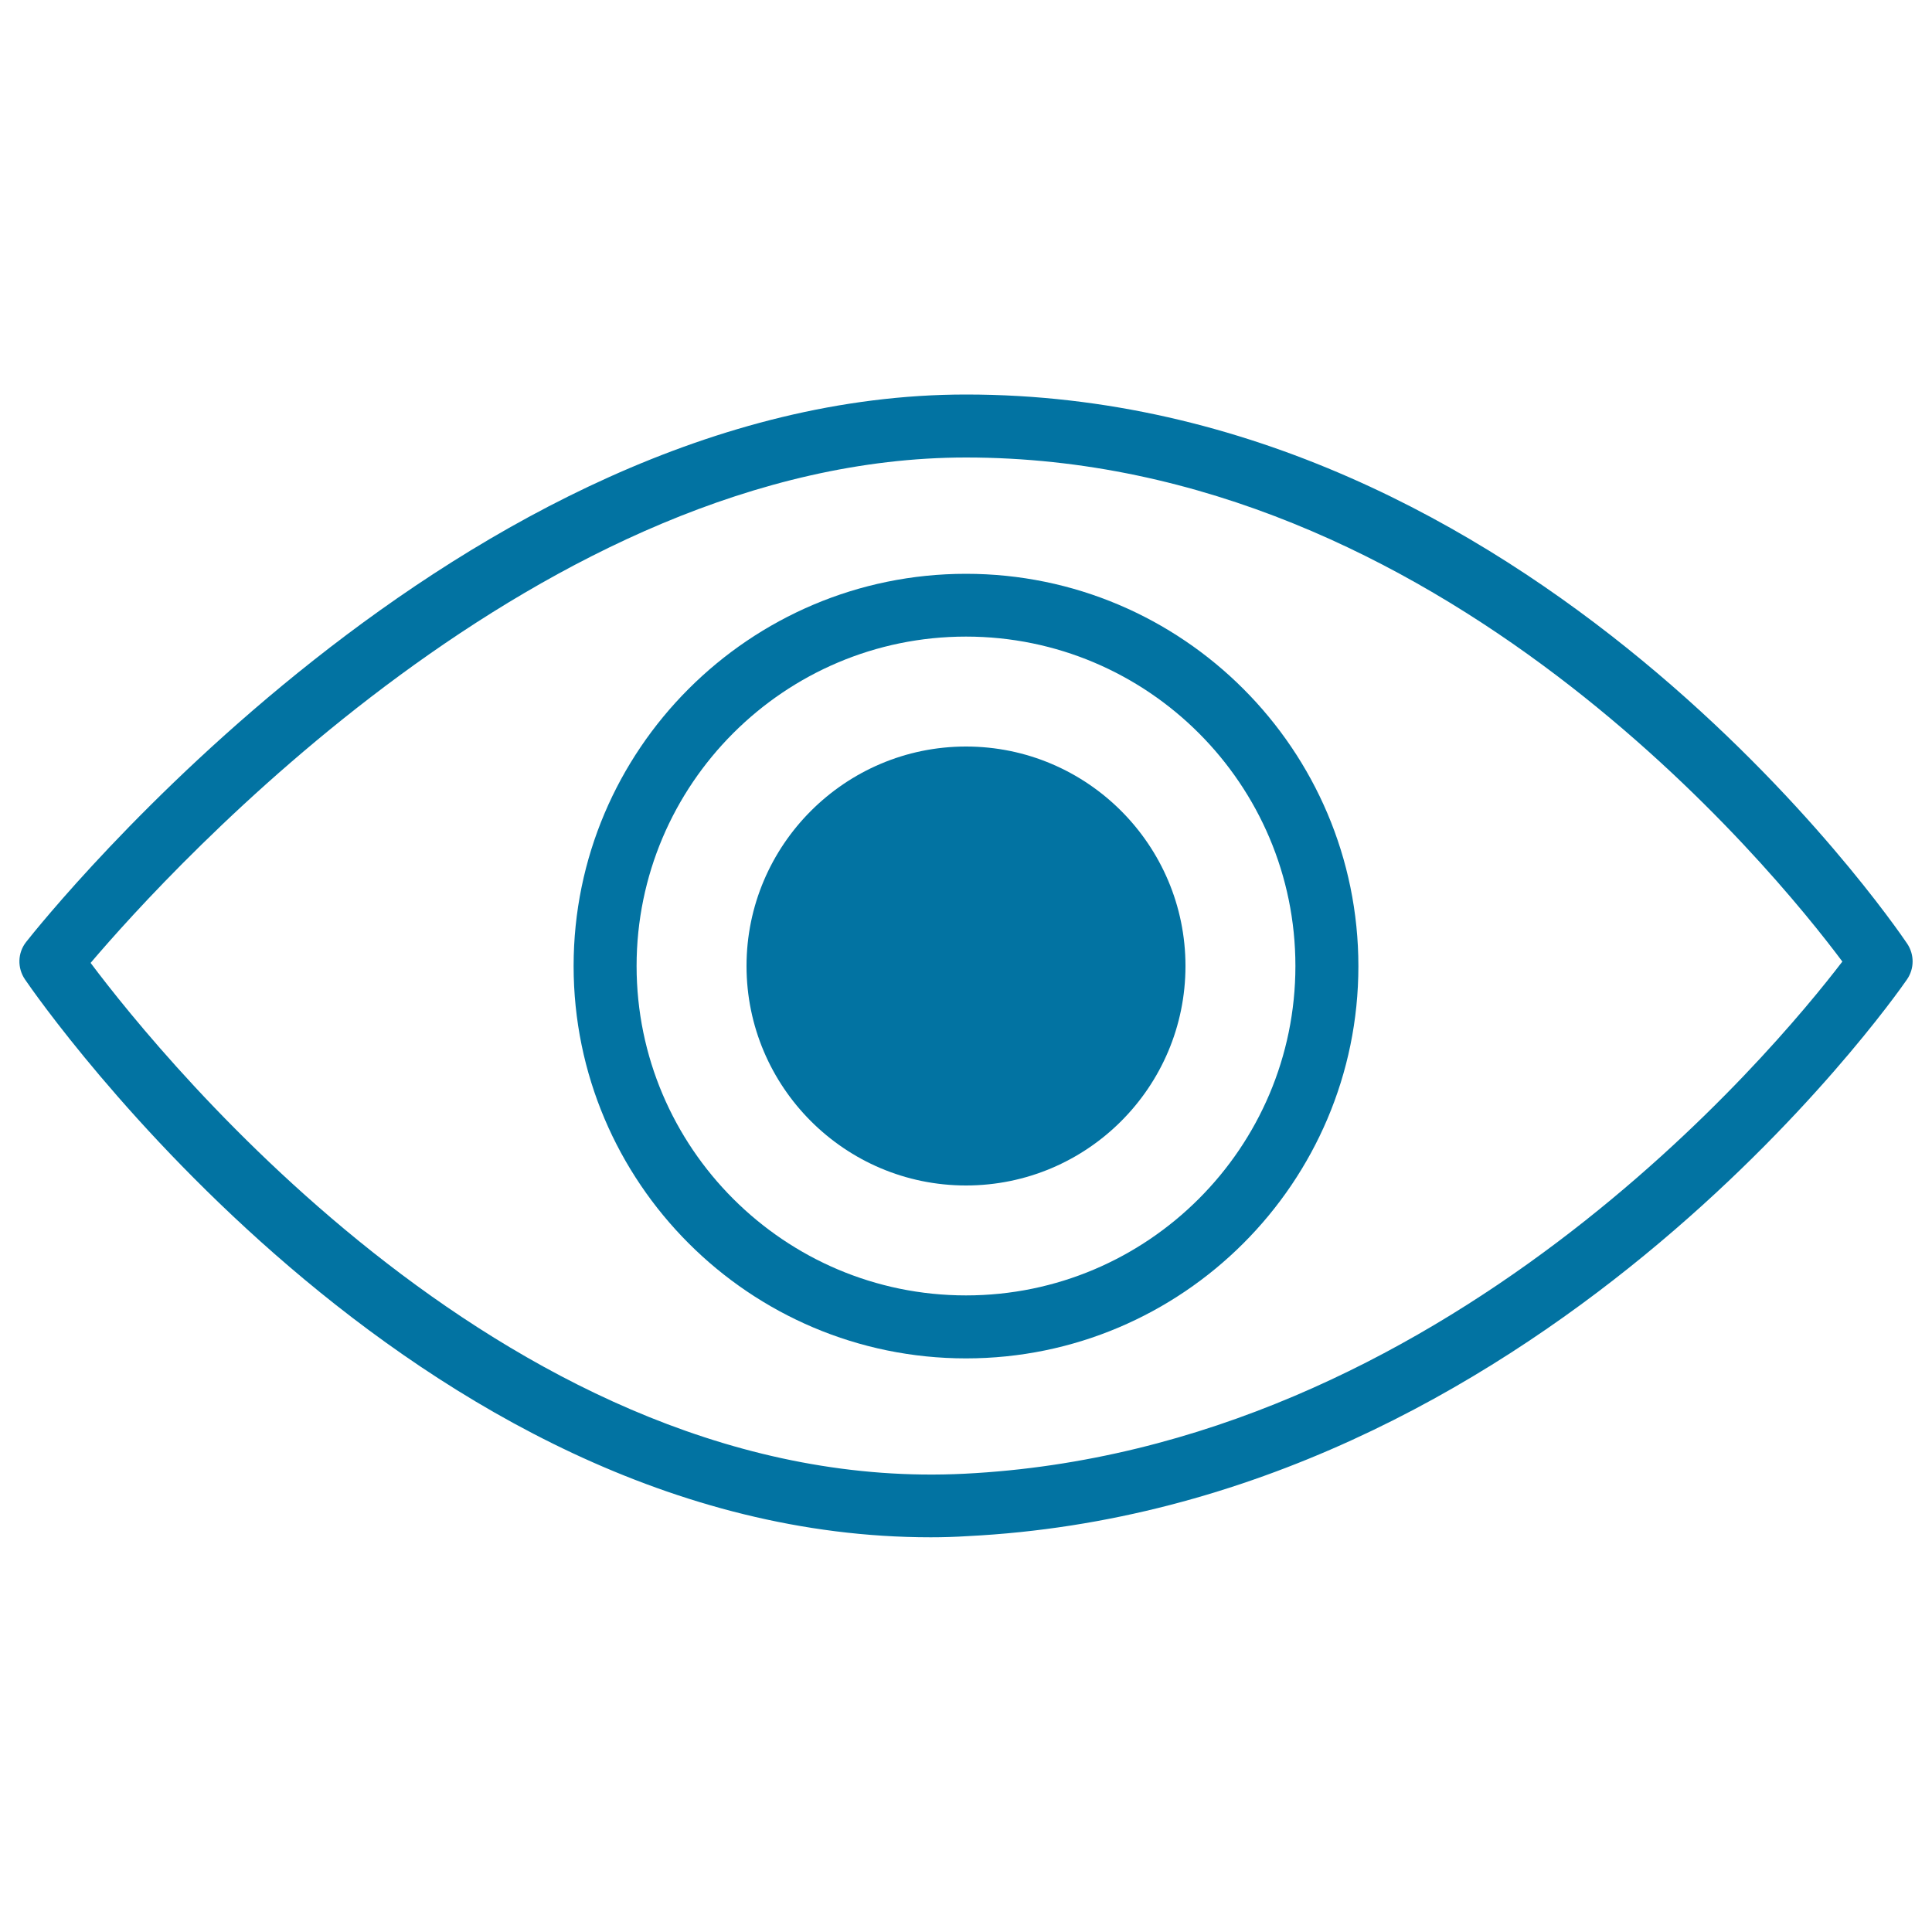 <svg xmlns="http://www.w3.org/2000/svg" viewBox="0 0 1000 1000" style="fill:#0273a2">
<title>Eye Open SVG icon</title>
<g><g><g><path d="M481.8,795.7c-268,0-460.9-277-468.9-288.8c-4-5.9-3.8-13.7,0.6-19.3c9.1-11.6,226.2-283.4,486.5-283.4c292,0,479.4,272.7,487.2,284.3c3.7,5.6,3.7,12.8-0.1,18.4c-7.7,11.2-192.6,273.5-486.3,288.2C494.5,795.5,488.1,795.7,481.8,795.7z M46.9,498.4c37.8,50.4,220.4,276,452.3,264.4c247.8-12.4,419-218.8,454.4-265.1C918.2,450.3,745.2,236.8,500,236.8C281.6,236.8,87.6,450.5,46.9,498.4z"/></g><g><path d="M500,613.6c-62.7,0-113.6-51-113.6-113.6s51-113.6,113.6-113.6c62.7,0,113.6,51,113.6,113.6C613.6,562.7,562.7,613.6,500,613.6z"/></g><g><path d="M500,703.1c-112,0-203.1-91.1-203.1-203.1C296.9,388.1,388,297,500,297c112,0,203.1,91.1,203.1,203.1C703.1,612,612,703.1,500,703.1z M500,329.5c-94,0-170.5,76.5-170.5,170.5c0,94,76.5,170.5,170.5,170.5c94,0,170.5-76.5,170.5-170.5C670.5,406,594.1,329.5,500,329.5z"/></g></g></g>
</svg>